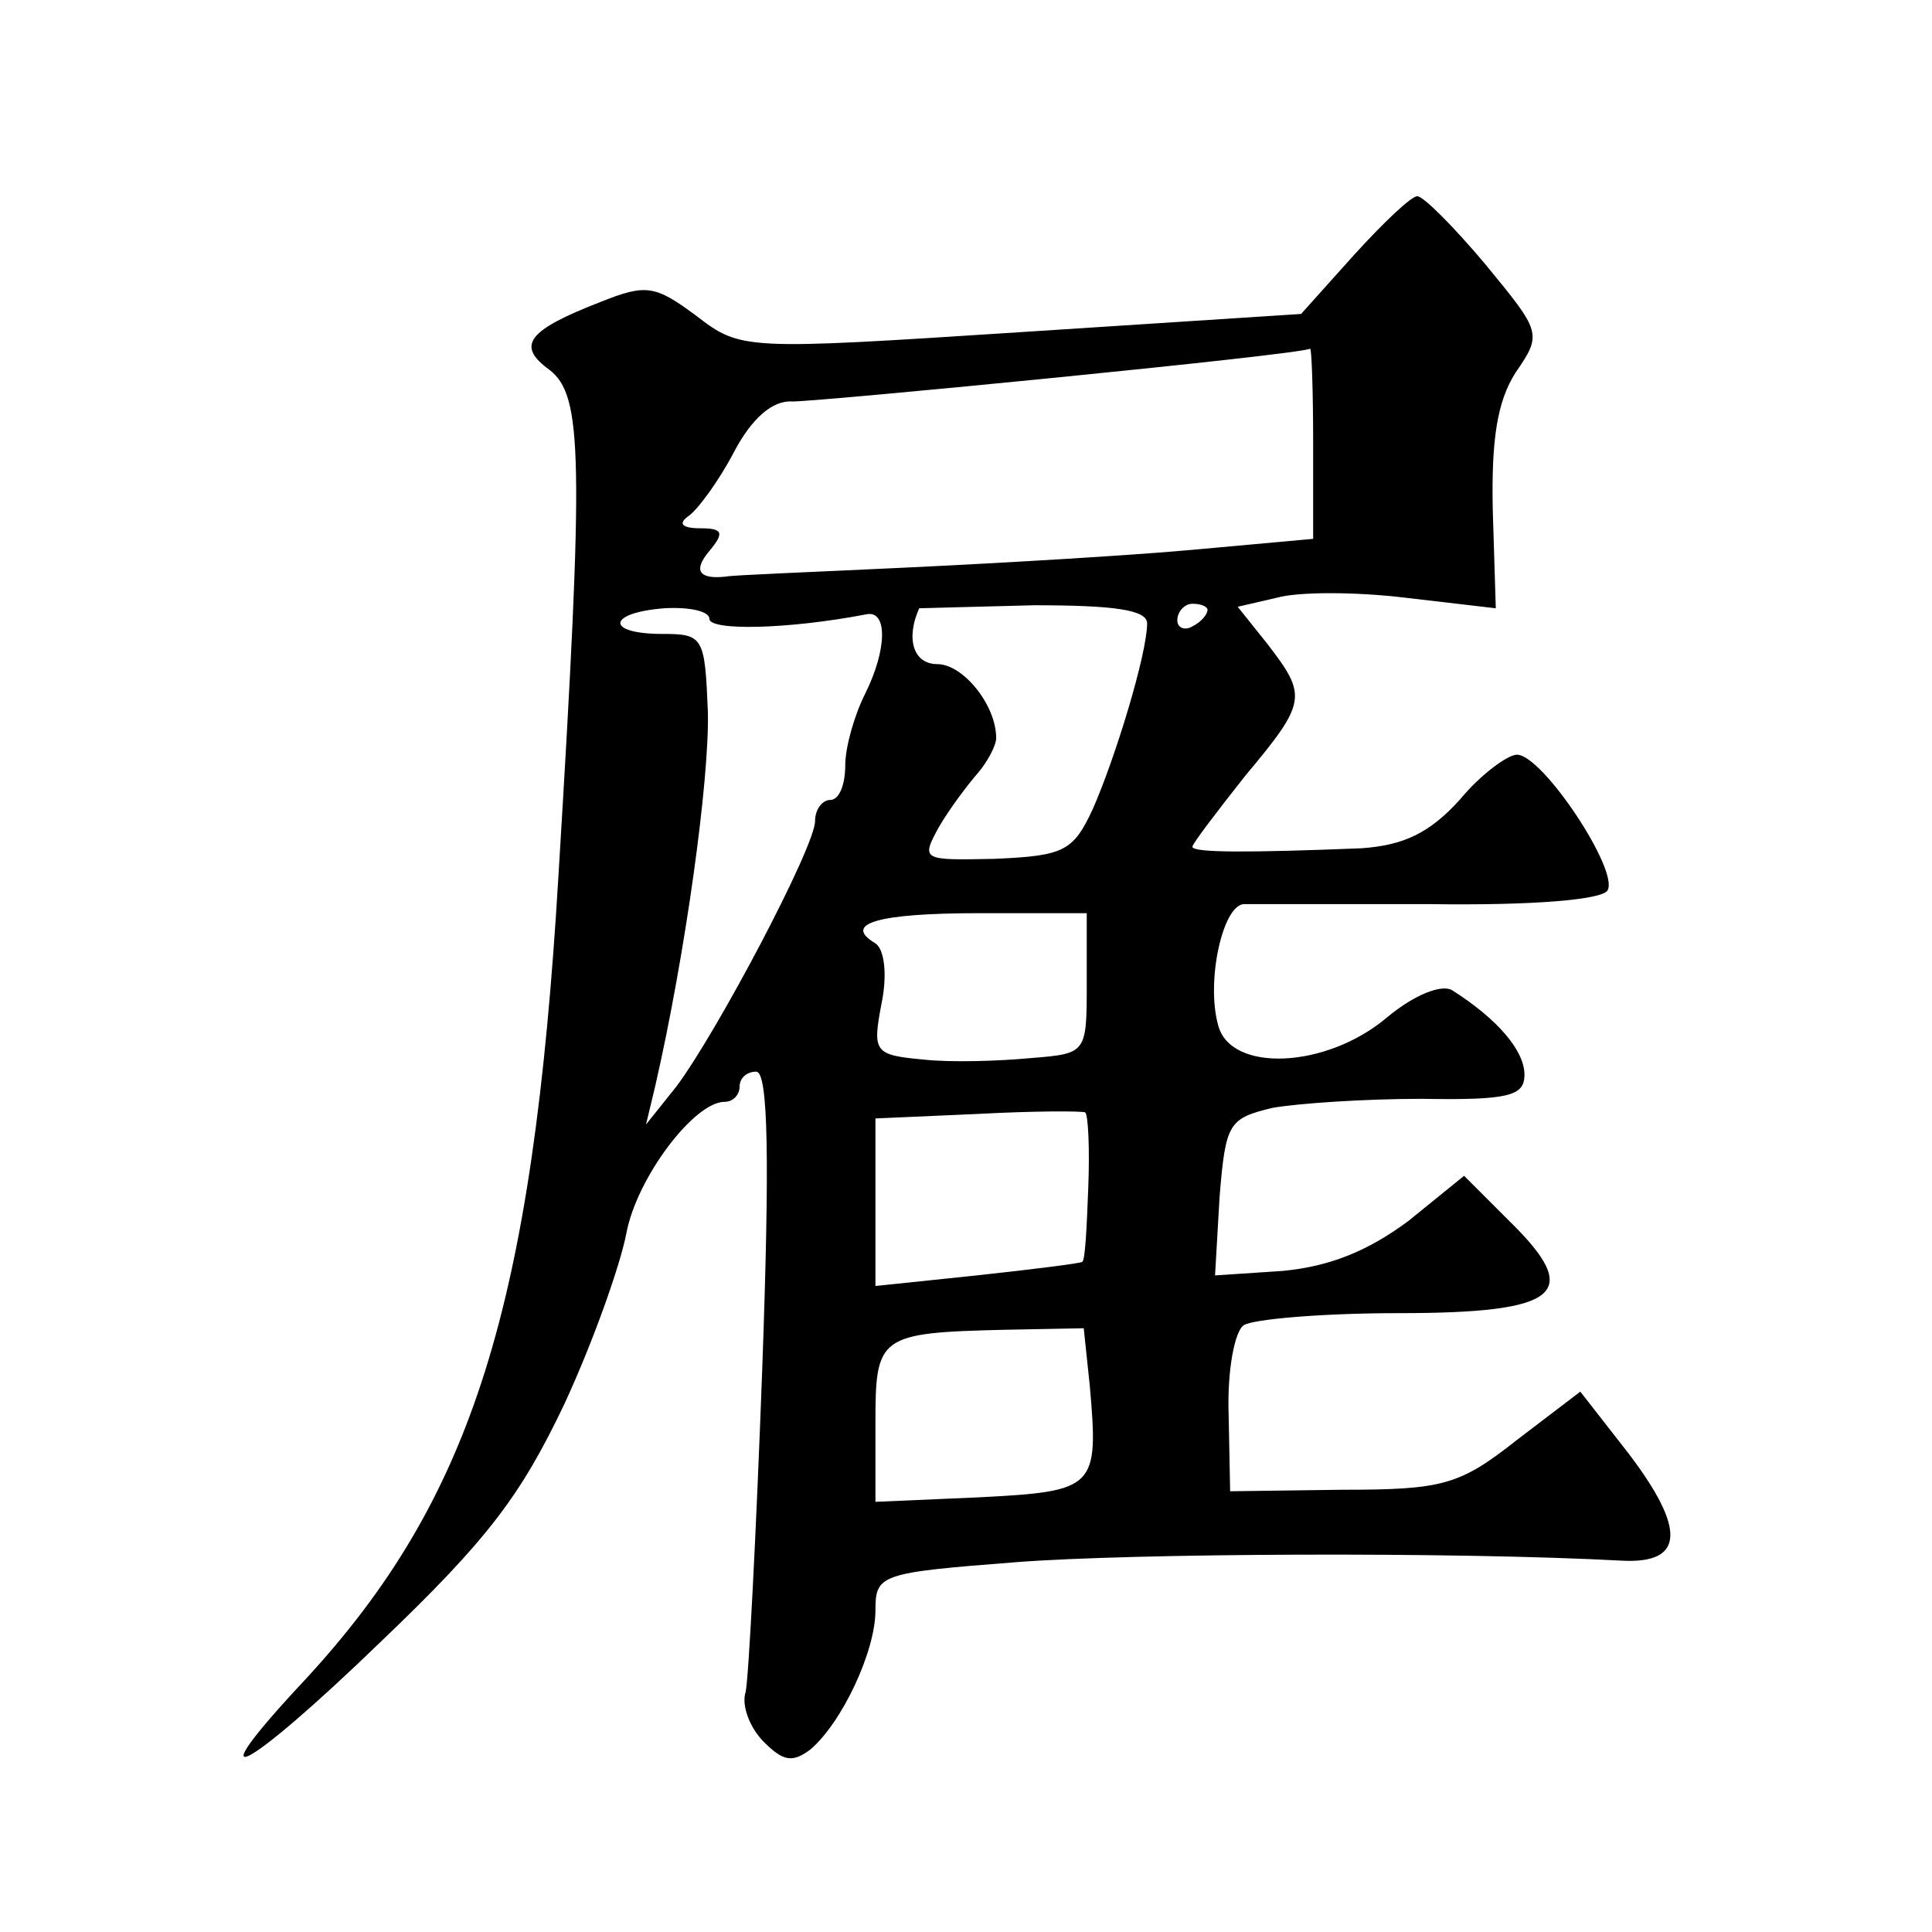 <?xml version="1.0" standalone="no"?>
<!DOCTYPE svg PUBLIC "-//W3C//DTD SVG 20010904//EN"
 "http://www.w3.org/TR/2001/REC-SVG-20010904/DTD/svg10.dtd">
<svg version="1.0" xmlns="http://www.w3.org/2000/svg"
 width="128pt" height="128pt" viewBox="0 0 128 128"
 preserveAspectRatio="xMidYMid meet">
<g transform="translate(0,128) scale(0.1,-0.1)"
fill="#0" stroke="none">
<path d="M897 1111 l-35 -39 -185 -12 c-185 -12 -186 -12 -216 11 -27 20 -33 21
-63 9 -49 -19 -56 -29 -34 -45 22 -17 23 -56 6 -335 -17 -286 -57 -413 -168 -533
-74 -79 -41 -63 51 26 70 67 92 96 121 157 19 41 37 92 41 113 7 37 45 87 65 87
6 0 10 5 10 10 0 6 5 10 11 10 8 0 9 -58 4 -197 -4 -109 -9 -205 -11 -214 -3 -9
3 -24 12 -33 13 -13 19 -14 31 -5 21 18 43 65 43 92 0 24 3 25 93 32 77 6 291 7
402 1 41 -2 42 21 4 71 l-32 41 -42 -32 c-38 -30 -49 -33 -116 -33 l-74 -1 -1 51
c-1 29 4 55 10 59 6 4 52 8 102 8 108 0 123 13 74 61 l-30 30 -37 -30 c-27 -20
-52 -30 -83 -33 l-45 -3 3 52 c4 49 6 52 35 59 17 3 61 6 99 6 58 -1 68 2 68 16
0 16 -18 37 -48 56 -7 4 -25 -3 -43 -18 -40 -34 -104 -37 -112 -5 -8 29 3 79 17
80 6 0 61 0 123 0 70 -1 114 3 118 9 8 13 -43 90 -60 90 -6 0 -24 -13 -38 -30 -20
-22 -37 -30 -65 -32 -75 -3 -112 -3 -112 1 0 2 16 23 35 47 41 49 41 53 15 87 l-20
25 26 6 c14 4 52 4 85 0 l60 -7 -2 65 c-1 47 3 72 15 91 18 26 17 27 -20 72 -21
25 -41 45 -45 45 -4 0 -22 -17 -42 -39z m-27 -125 l0 -63 -77 -7 c-43 -4 -129 -9
-192 -12 -62 -3 -116 -5 -120 -6 -18 -2 -22 4 -11 17 10 12 9 15 -6 15 -12 0 -15
3 -8 8 6 4 20 23 30 42 12 23 26 35 39 34 19 0 337 31 343 35 1 0 2 -28 2 -63z
m-400 -116 c0 -8 52 -7 104 3 14 3 14 -23 -1 -53 -7 -14 -13 -35 -13 -47 0 -13
-4 -23 -10 -23 -5 0 -10 -6 -10 -14 0 -17 -65 -140 -92 -176 l-20 -25 6 25 c20
87 36 203 35 248 -2 50 -3 52 -30 52 -38 0 -37 14 1 17 17 1 30 -2 30 -7z m290
-3 c0 -20 -21 -89 -36 -123 -13 -28 -19 -31 -65 -33 -48 -1 -49 -1 -37 21 7 12
19 28 26 36 6 7 12 18 12 23 0 22 -22 49 -39 49 -16 0 -21 17 -12 37 1 0 35 1 76
2 53 0 75 -3 75 -12z m40 9 c0 -3 -4 -8 -10 -11 -5 -3 -10 -1 -10 4 0 6 5 11 10
11 6 0 10 -2 10 -4z m-80 -247 c0 -47 0 -47 -37 -50 -21 -2 -53 -3 -71 -1 -33 3
-34 5 -28 37 4 19 2 36 -4 40 -22 13 1 20 69 20 l71 0 0 -46z m1 -136 c-1 -26 -2
-48 -4 -49 -1 -1 -33 -5 -70 -9 l-67 -7 0 56 0 55 68 3 c37 2 69 2 71 1 2 -2 3
-24 2 -50z m1 -131 c6 -68 4 -70 -73 -74 l-69 -3 0 52 c0 58 2 60 86 62 l52 1 4
-38z"/>
</g>
</svg>
